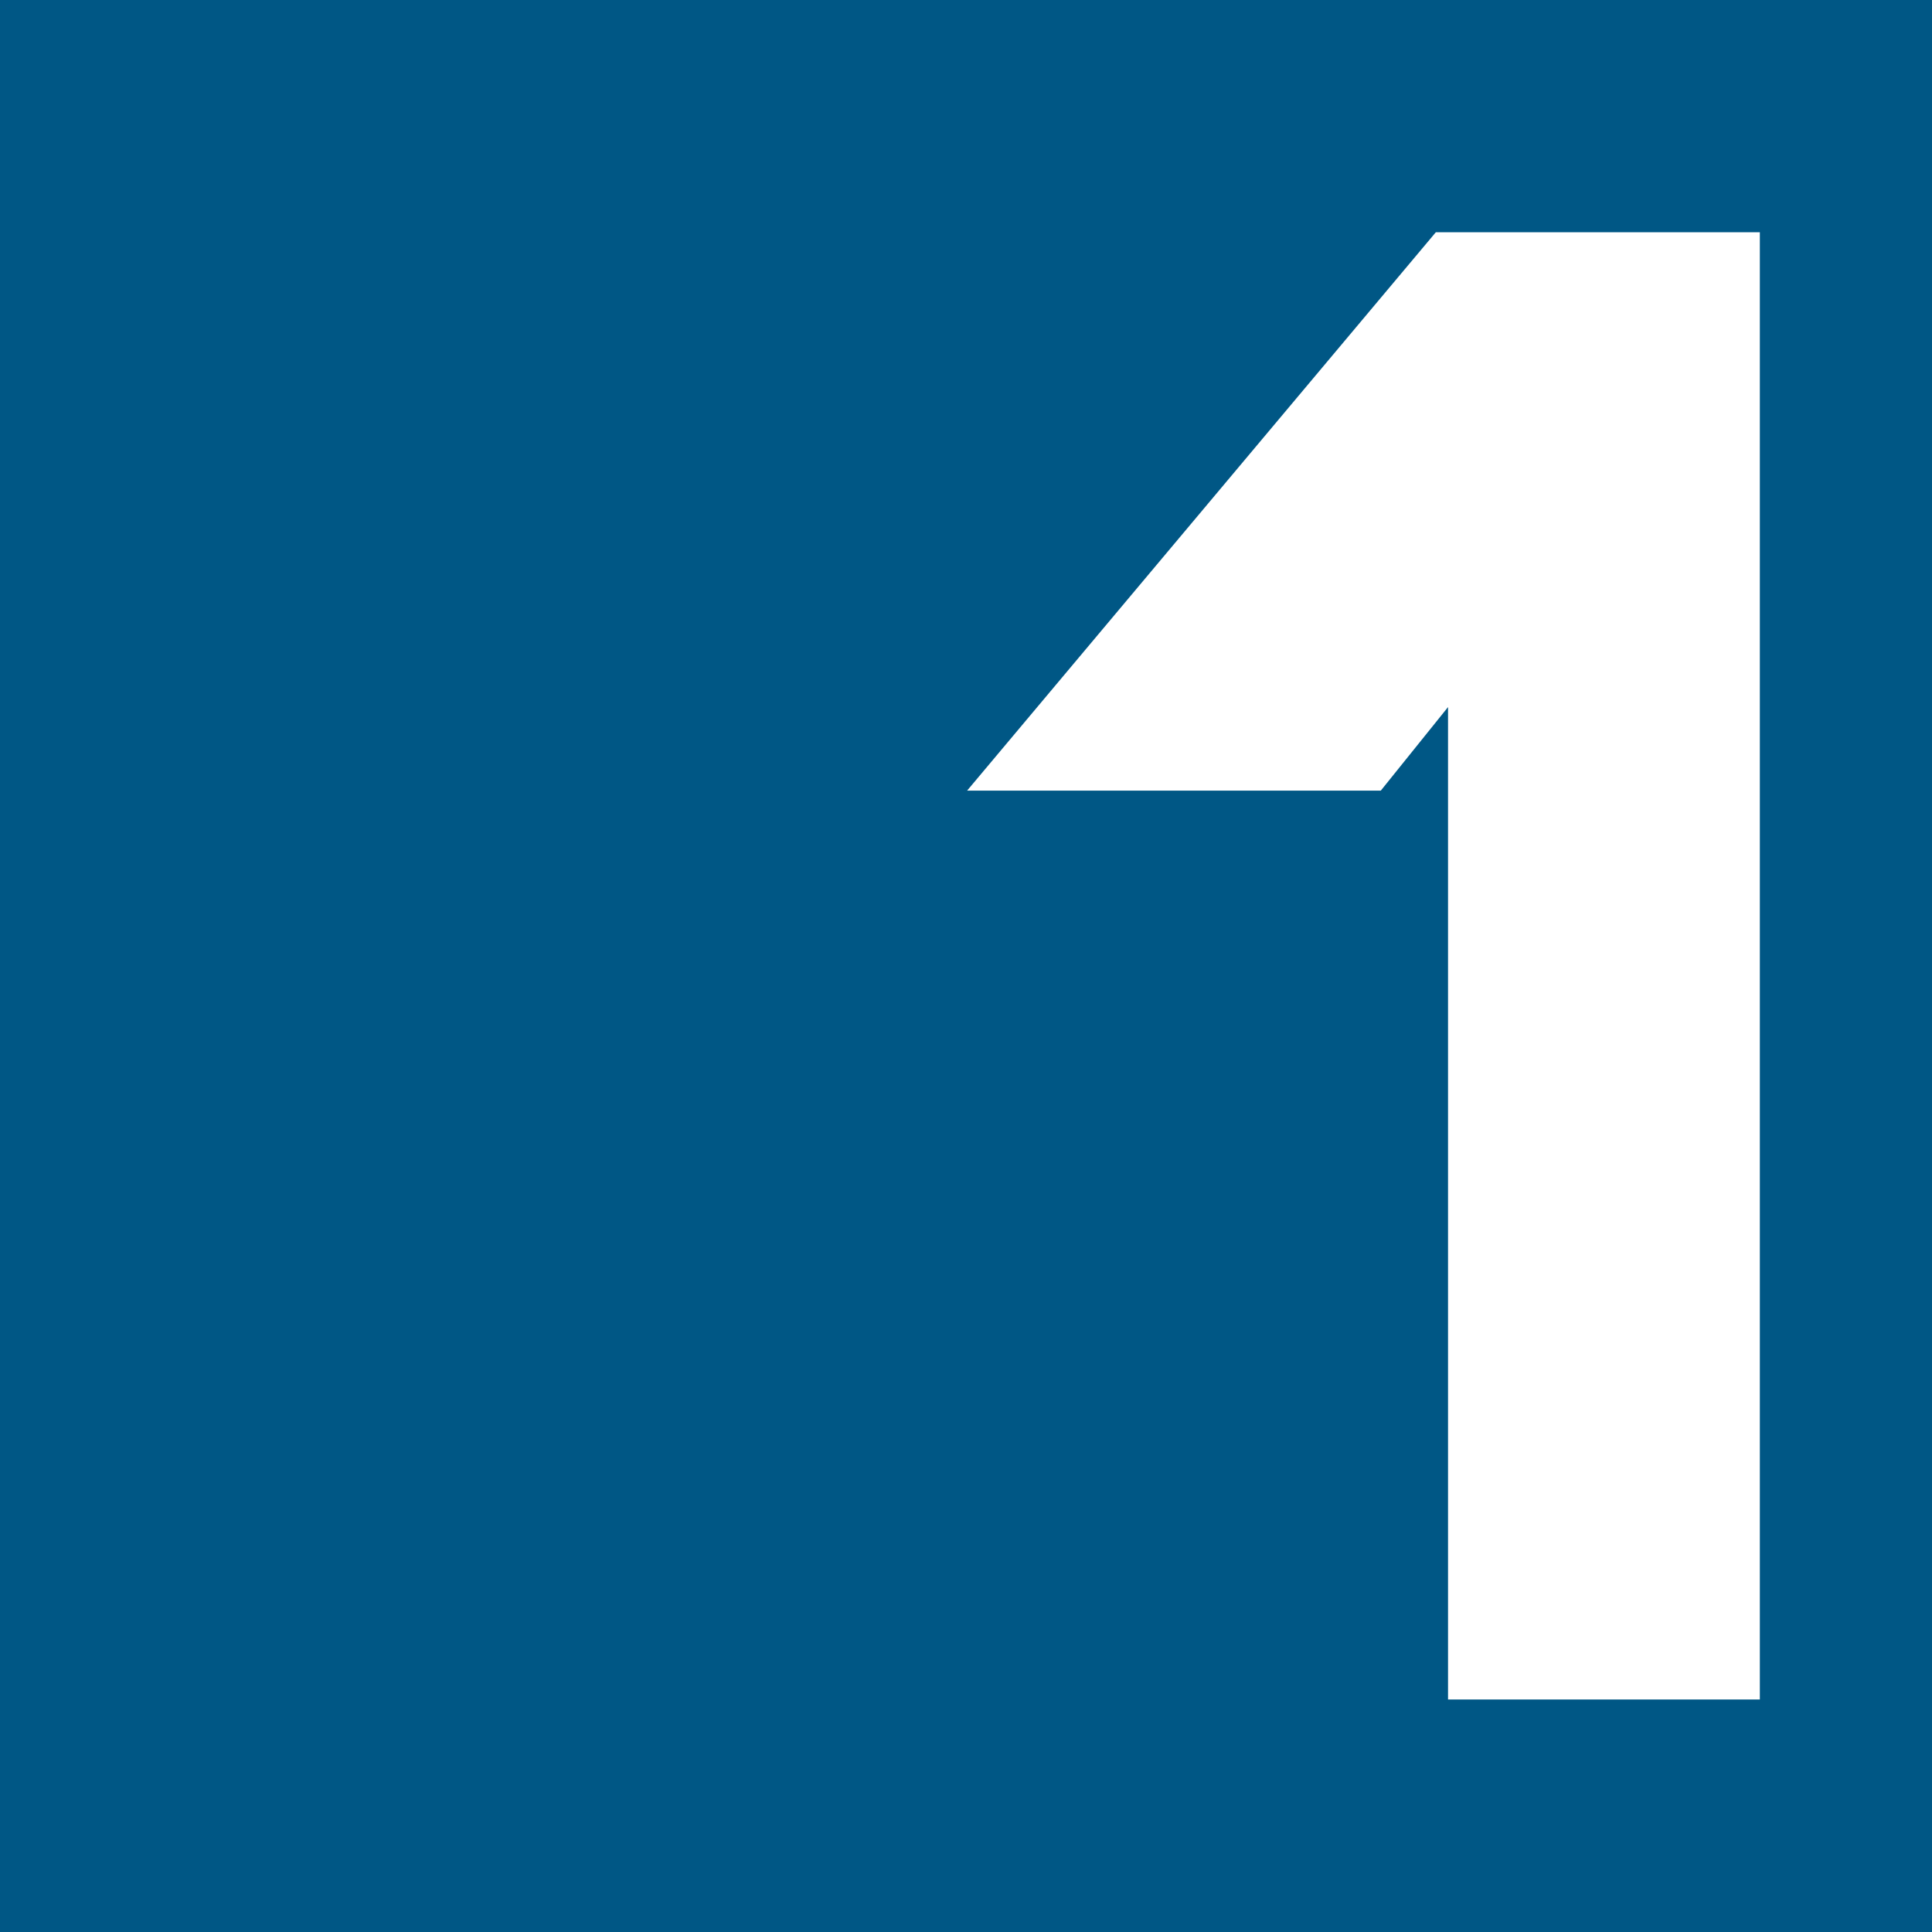 <?xml version="1.0" encoding="UTF-8"?> <svg xmlns="http://www.w3.org/2000/svg" xmlns:xlink="http://www.w3.org/1999/xlink" xmlns:xodm="http://www.corel.com/coreldraw/odm/2003" xml:space="preserve" width="10.837mm" height="10.837mm" version="1.1" style="shape-rendering:geometricPrecision; text-rendering:geometricPrecision; image-rendering:optimizeQuality; fill-rule:evenodd; clip-rule:evenodd" viewBox="0 0 1083.72 1083.72"> <defs> <style type="text/css"> .fil0 {fill:#005785} </style> </defs> <g id="Слой_x0020_1">  <path class="fil0" d="M-0.01 0l1083.73 0 0 1083.73 -1083.73 0 0 -1083.73zm812.26 953.31l0 -556.69 -37.72 46.87 -232.05 0 262.92 -313.21 181.75 0 0 823.03 -174.9 0z"></path> </g> </svg> 